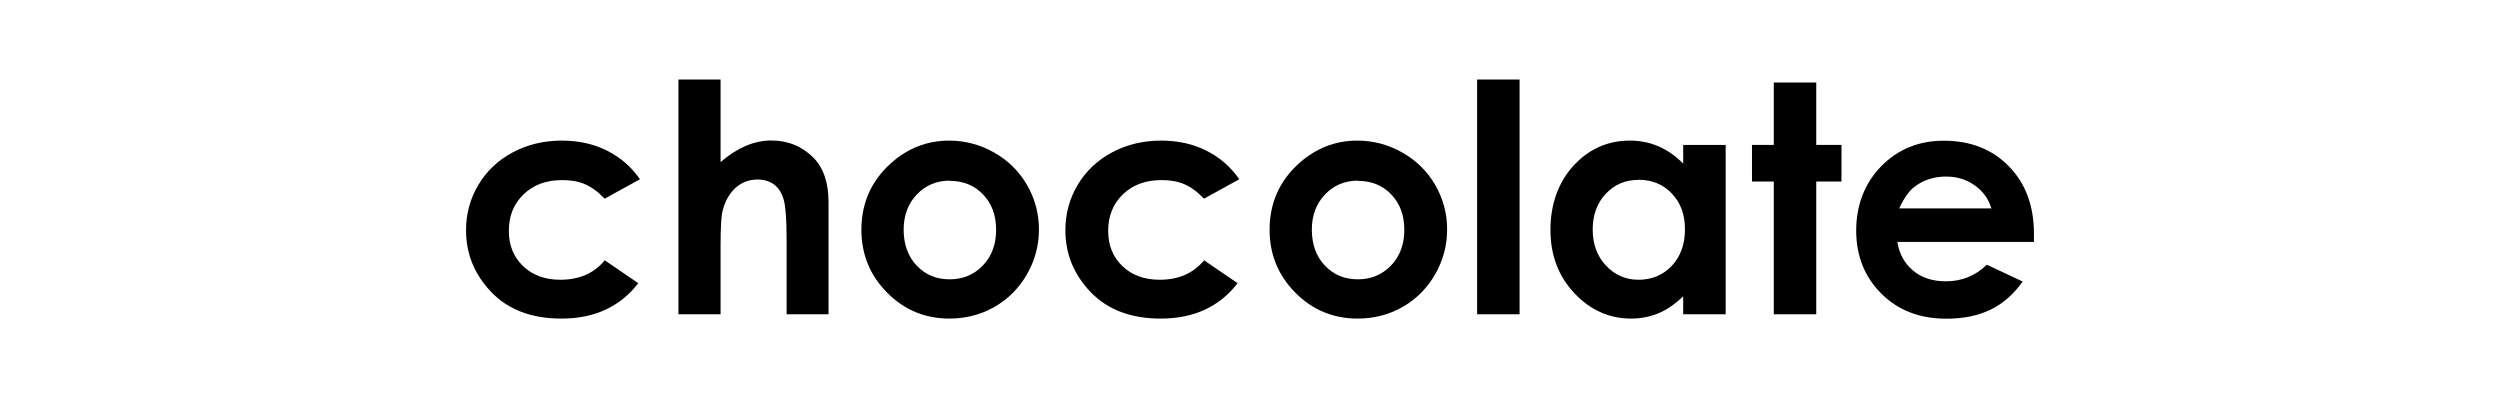 <?xml version="1.0" encoding="UTF-8"?>
<svg id="_レイヤー_2" data-name="レイヤー_2" xmlns="http://www.w3.org/2000/svg" viewBox="0 0 226 36">
  <defs>
    <style>
      .cls-1 {
        fill: none;
      }
    </style>
  </defs>
  <g id="_レイヤー_1-2" data-name="レイヤー_1">
    <g>
      <g>
        <path d="M57.86,16.2l-3.2,1.76c-.6-.63-1.2-1.06-1.78-1.31s-1.27-.37-2.06-.37c-1.44,0-2.6.43-3.49,1.29-.89.86-1.33,1.96-1.33,3.29s.43,2.37,1.28,3.19c.85.82,1.98,1.24,3.37,1.24,1.72,0,3.06-.59,4.02-1.76l3.03,2.07c-1.64,2.13-3.96,3.2-6.95,3.2-2.69,0-4.8-.8-6.33-2.39s-2.29-3.46-2.29-5.6c0-1.48.37-2.85,1.11-4.09.74-1.25,1.78-2.23,3.1-2.94,1.33-.71,2.81-1.07,4.45-1.07,1.52,0,2.88.3,4.09.91s2.2,1.47,2.97,2.58Z"/>
        <path d="M61.33,7.19h3.81v7.46c.75-.65,1.51-1.13,2.27-1.46.76-.32,1.53-.49,2.31-.49,1.52,0,2.8.53,3.84,1.58.89.91,1.34,2.25,1.34,4.01v10.12h-3.79v-6.71c0-1.77-.08-2.97-.25-3.6-.17-.63-.46-1.1-.87-1.41-.41-.31-.91-.46-1.51-.46-.78,0-1.45.26-2.01.77-.56.52-.94,1.22-1.16,2.11-.11.46-.17,1.51-.17,3.15v6.15h-3.81V7.19Z"/>
        <path d="M85.8,12.71c1.44,0,2.8.36,4.07,1.08,1.27.72,2.26,1.7,2.98,2.94.71,1.24,1.07,2.57,1.07,4.01s-.36,2.8-1.08,4.05c-.72,1.26-1.7,2.24-2.93,2.95-1.24.71-2.6,1.06-4.09,1.06-2.19,0-4.07-.78-5.62-2.34-1.55-1.56-2.33-3.46-2.33-5.69,0-2.39.88-4.39,2.63-5.98,1.54-1.39,3.31-2.08,5.31-2.08ZM85.86,16.33c-1.19,0-2.19.42-2.98,1.25s-1.19,1.89-1.19,3.19.39,2.41,1.18,3.24,1.78,1.24,2.98,1.24,2.2-.42,3-1.25c.8-.83,1.2-1.91,1.2-3.22s-.39-2.38-1.18-3.2c-.78-.82-1.79-1.23-3.01-1.23Z"/>
        <path d="M112.04,16.2l-3.2,1.76c-.6-.63-1.2-1.06-1.78-1.31s-1.27-.37-2.06-.37c-1.44,0-2.6.43-3.49,1.29-.89.86-1.33,1.96-1.33,3.29s.43,2.37,1.28,3.19c.85.82,1.98,1.24,3.37,1.24,1.72,0,3.06-.59,4.02-1.76l3.03,2.07c-1.64,2.13-3.96,3.2-6.95,3.2-2.69,0-4.8-.8-6.33-2.39s-2.29-3.46-2.29-5.6c0-1.48.37-2.85,1.11-4.09.74-1.25,1.78-2.23,3.1-2.94,1.33-.71,2.81-1.07,4.45-1.07,1.52,0,2.88.3,4.09.91s2.2,1.47,2.97,2.58Z"/>
        <path d="M122.7,12.71c1.44,0,2.8.36,4.07,1.08,1.27.72,2.26,1.7,2.98,2.94.71,1.24,1.07,2.57,1.07,4.01s-.36,2.8-1.08,4.05c-.72,1.26-1.7,2.24-2.93,2.95-1.24.71-2.6,1.06-4.09,1.06-2.19,0-4.07-.78-5.62-2.34-1.55-1.56-2.33-3.46-2.33-5.69,0-2.39.88-4.39,2.63-5.98,1.54-1.39,3.31-2.08,5.31-2.08ZM122.76,16.33c-1.19,0-2.19.42-2.98,1.25s-1.19,1.89-1.19,3.19.39,2.41,1.18,3.24,1.78,1.24,2.98,1.24,2.2-.42,3-1.25c.8-.83,1.2-1.91,1.2-3.22s-.39-2.38-1.18-3.2c-.78-.82-1.79-1.23-3.01-1.23Z"/>
        <path d="M133.53,7.19h3.84v21.22h-3.84V7.19Z"/>
        <path d="M152.16,13.1h3.84v15.31h-3.84v-1.62c-.75.71-1.5,1.23-2.26,1.54-.75.31-1.57.47-2.45.47-1.98,0-3.69-.77-5.13-2.3-1.44-1.53-2.16-3.44-2.16-5.72s.7-4.3,2.09-5.81c1.4-1.51,3.09-2.26,5.09-2.26.92,0,1.78.17,2.59.52.81.35,1.55.87,2.23,1.56v-1.69ZM148.12,16.26c-1.19,0-2.17.42-2.96,1.26-.79.84-1.18,1.92-1.18,3.23s.4,2.41,1.2,3.26c.8.85,1.78,1.28,2.95,1.28s2.21-.42,3-1.26c.79-.84,1.19-1.94,1.19-3.3s-.4-2.41-1.19-3.24c-.79-.83-1.8-1.24-3.02-1.24Z"/>
        <path d="M160.35,7.46h3.84v5.64h2.28v3.31h-2.28v12h-3.84v-12h-1.97v-3.31h1.97v-5.64Z"/>
        <path d="M183.86,21.87h-12.34c.18,1.09.65,1.95,1.43,2.6.77.64,1.76.96,2.96.96,1.44,0,2.67-.5,3.7-1.5l3.24,1.52c-.81,1.14-1.77,1.99-2.9,2.54-1.13.55-2.46.82-4.01.82-2.4,0-4.36-.76-5.87-2.27-1.51-1.51-2.27-3.41-2.27-5.69s.75-4.28,2.26-5.82c1.51-1.54,3.39-2.31,5.66-2.31,2.41,0,4.37.77,5.88,2.31s2.27,3.58,2.27,6.11v.73ZM180.02,18.84c-.25-.85-.75-1.55-1.5-2.08-.75-.53-1.61-.8-2.6-.8-1.07,0-2.01.3-2.82.9-.51.38-.98,1.04-1.41,1.98h8.33Z"/>
      </g>
      <rect class="cls-1" width="226" height="36"/>
    </g>
  </g>
</svg>